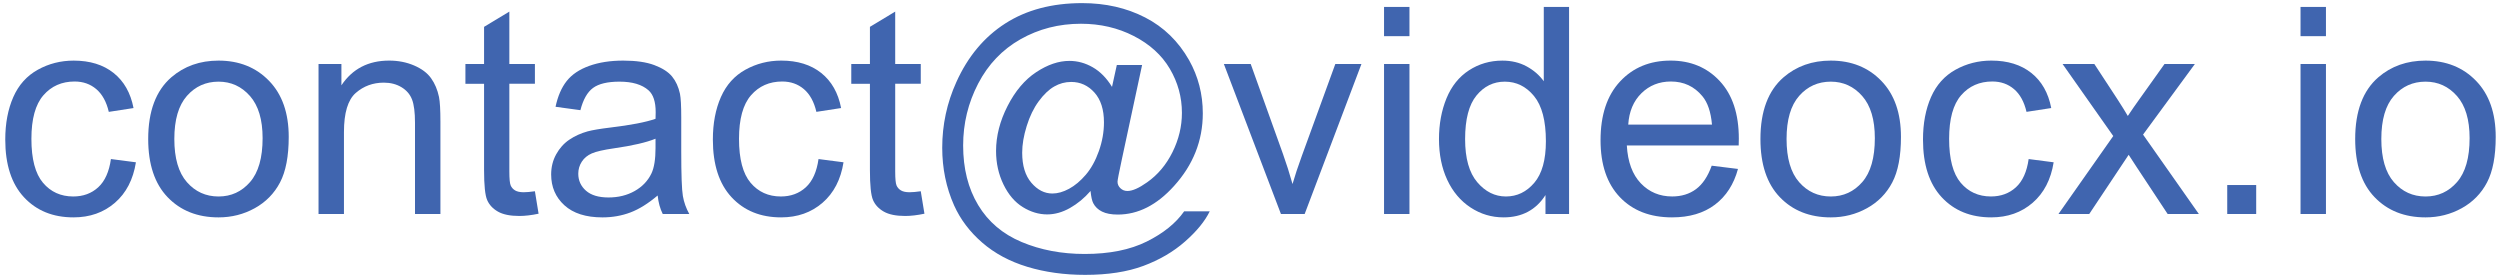 <?xml version="1.0" encoding="utf-8"?>
<!-- Generator: Adobe Illustrator 16.0.0, SVG Export Plug-In . SVG Version: 6.00 Build 0)  -->
<!DOCTYPE svg PUBLIC "-//W3C//DTD SVG 1.1//EN" "http://www.w3.org/Graphics/SVG/1.1/DTD/svg11.dtd">
<svg version="1.1" id="Layer_1" xmlns="http://www.w3.org/2000/svg" xmlns:xlink="http://www.w3.org/1999/xlink" x="0px" y="0px"
	 width="242.001px" height="26.917px" viewBox="0 0 242.001 26.917" enable-background="new 0 0 242.001 26.917"
	 xml:space="preserve">
<g>
	<path fill="#4065AF" d="M10.737,15.396l2.42,0.314c-0.265,1.668-0.941,2.974-2.03,3.917c-1.089,0.943-2.427,1.415-4.013,1.415
		c-1.987,0-3.584-0.649-4.792-1.948c-1.208-1.299-1.812-3.16-1.812-5.585c0-1.567,0.26-2.939,0.779-4.115S2.6,7.336,3.662,6.749
		c1.062-0.588,2.217-0.882,3.466-0.882c1.577,0,2.866,0.398,3.869,1.196c1.002,0.798,1.645,1.93,1.928,3.397l-2.393,0.369
		C10.304,9.854,9.9,9.121,9.322,8.628C8.743,8.136,8.043,7.89,7.223,7.89c-1.24,0-2.247,0.444-3.021,1.333
		c-0.775,0.889-1.162,2.295-1.162,4.218c0,1.95,0.374,3.368,1.121,4.252c0.747,0.884,1.723,1.326,2.926,1.326
		c0.966,0,1.772-0.296,2.42-0.889C10.153,17.538,10.563,16.626,10.737,15.396z"/>
	<path fill="#4065AF" d="M14.346,13.455c0-2.688,0.747-4.681,2.242-5.975c1.249-1.075,2.771-1.613,4.566-1.613
		c1.996,0,3.627,0.654,4.895,1.962c1.267,1.308,1.9,3.115,1.9,5.421c0,1.868-0.28,3.338-0.841,4.409s-1.376,1.902-2.447,2.495
		c-1.071,0.593-2.24,0.889-3.507,0.889c-2.033,0-3.676-0.651-4.929-1.955C14.973,17.784,14.346,15.907,14.346,13.455z
		 M16.875,13.455c0,1.859,0.405,3.252,1.217,4.177c0.811,0.925,1.832,1.388,3.063,1.388c1.221,0,2.237-0.465,3.049-1.395
		c0.811-0.93,1.217-2.347,1.217-4.252c0-1.796-0.408-3.156-1.224-4.081c-0.816-0.925-1.83-1.388-3.042-1.388
		c-1.23,0-2.251,0.46-3.063,1.381C17.281,10.206,16.875,11.595,16.875,13.455z"/>
	<path fill="#4065AF" d="M30.834,20.714V6.195h2.215v2.064c1.066-1.595,2.606-2.393,4.621-2.393c0.875,0,1.679,0.157,2.413,0.472
		c0.733,0.314,1.283,0.727,1.647,1.237c0.364,0.511,0.62,1.116,0.766,1.818c0.091,0.456,0.137,1.253,0.137,2.393v8.928h-2.461
		v-8.832c0-1.003-0.096-1.752-0.287-2.249s-0.531-0.894-1.019-1.189C38.379,8.148,37.807,8,37.151,8
		c-1.048,0-1.953,0.333-2.714,0.998c-0.761,0.665-1.142,1.928-1.142,3.787v7.93H30.834z"/>
	<path fill="#4065AF" d="M51.78,18.513l0.355,2.174c-0.693,0.146-1.313,0.219-1.859,0.219c-0.894,0-1.586-0.142-2.078-0.424
		s-0.839-0.654-1.039-1.114c-0.201-0.46-0.301-1.429-0.301-2.905V8.109h-1.805V6.195h1.805V2.599l2.447-1.477v5.072h2.475v1.914
		h-2.475v8.49c0,0.702,0.043,1.153,0.13,1.354c0.086,0.2,0.228,0.36,0.424,0.479c0.196,0.118,0.476,0.178,0.841,0.178
		C50.973,18.609,51.333,18.577,51.78,18.513z"/>
	<path fill="#4065AF" d="M63.661,18.923c-0.912,0.774-1.789,1.321-2.632,1.641c-0.843,0.319-1.748,0.479-2.714,0.479
		c-1.595,0-2.821-0.39-3.678-1.169c-0.857-0.779-1.285-1.775-1.285-2.987c0-0.711,0.162-1.36,0.485-1.948
		c0.323-0.588,0.747-1.06,1.271-1.415c0.524-0.355,1.114-0.624,1.771-0.807c0.483-0.128,1.212-0.251,2.188-0.369
		c1.987-0.237,3.45-0.52,4.389-0.848c0.009-0.337,0.014-0.552,0.014-0.643c0-1.003-0.232-1.709-0.697-2.119
		c-0.629-0.556-1.563-0.834-2.803-0.834c-1.158,0-2.012,0.203-2.563,0.608c-0.552,0.405-0.959,1.123-1.224,2.153l-2.406-0.328
		c0.219-1.03,0.579-1.861,1.08-2.495c0.501-0.634,1.226-1.121,2.174-1.463c0.948-0.342,2.046-0.513,3.295-0.513
		c1.239,0,2.247,0.146,3.021,0.438c0.774,0.292,1.344,0.658,1.709,1.101c0.364,0.442,0.62,1,0.766,1.675
		c0.082,0.419,0.123,1.176,0.123,2.27v3.281c0,2.288,0.052,3.734,0.157,4.341c0.104,0.606,0.312,1.188,0.622,1.743h-2.57
		C63.897,20.204,63.733,19.607,63.661,18.923z M63.456,13.427c-0.894,0.364-2.233,0.675-4.02,0.93
		c-1.012,0.146-1.728,0.31-2.146,0.492c-0.419,0.183-0.743,0.449-0.971,0.8c-0.228,0.351-0.342,0.74-0.342,1.169
		c0,0.656,0.248,1.203,0.745,1.641c0.497,0.438,1.224,0.656,2.181,0.656c0.948,0,1.791-0.207,2.529-0.622s1.28-0.982,1.627-1.702
		c0.264-0.556,0.396-1.376,0.396-2.461V13.427z"/>
	<path fill="#4065AF" d="M79.233,15.396l2.42,0.314c-0.265,1.668-0.941,2.974-2.03,3.917c-1.089,0.943-2.427,1.415-4.013,1.415
		c-1.987,0-3.584-0.649-4.792-1.948c-1.208-1.299-1.812-3.16-1.812-5.585c0-1.567,0.26-2.939,0.779-4.115s1.31-2.058,2.372-2.646
		c1.062-0.588,2.217-0.882,3.466-0.882c1.577,0,2.866,0.398,3.869,1.196c1.002,0.798,1.645,1.93,1.928,3.397l-2.393,0.369
		c-0.228-0.976-0.631-1.709-1.21-2.201C77.239,8.136,76.54,7.89,75.719,7.89c-1.24,0-2.247,0.444-3.021,1.333
		c-0.775,0.889-1.162,2.295-1.162,4.218c0,1.95,0.374,3.368,1.121,4.252c0.747,0.884,1.723,1.326,2.926,1.326
		c0.966,0,1.772-0.296,2.42-0.889C78.649,17.538,79.06,16.626,79.233,15.396z"/>
	<path fill="#4065AF" d="M89.131,18.513l0.355,2.174c-0.693,0.146-1.313,0.219-1.859,0.219c-0.894,0-1.586-0.142-2.078-0.424
		s-0.839-0.654-1.039-1.114c-0.201-0.46-0.301-1.429-0.301-2.905V8.109h-1.805V6.195h1.805V2.599l2.447-1.477v5.072h2.475v1.914
		h-2.475v8.49c0,0.702,0.043,1.153,0.13,1.354c0.086,0.2,0.228,0.36,0.424,0.479c0.196,0.118,0.476,0.178,0.841,0.178
		C88.325,18.609,88.685,18.577,89.131,18.513z"/>
	<path fill="#4065AF" d="M105.565,18.486c-0.593,0.684-1.256,1.232-1.989,1.647c-0.734,0.415-1.47,0.622-2.208,0.622
		c-0.812,0-1.6-0.237-2.365-0.711s-1.388-1.203-1.866-2.188s-0.718-2.064-0.718-3.24c0-1.449,0.371-2.9,1.114-4.354
		c0.743-1.454,1.666-2.545,2.769-3.274c1.103-0.729,2.174-1.094,3.213-1.094c0.793,0,1.549,0.207,2.27,0.622
		c0.72,0.415,1.34,1.046,1.859,1.894l0.465-2.119h2.447l-1.969,9.174c-0.273,1.276-0.41,1.982-0.41,2.119
		c0,0.246,0.093,0.458,0.28,0.636c0.187,0.178,0.412,0.267,0.677,0.267c0.483,0,1.116-0.278,1.9-0.834
		c1.039-0.729,1.861-1.707,2.468-2.933c0.606-1.226,0.909-2.49,0.909-3.794c0-1.522-0.39-2.944-1.169-4.266
		s-1.941-2.379-3.486-3.172s-3.252-1.189-5.12-1.189c-2.133,0-4.081,0.499-5.845,1.497s-3.131,2.429-4.102,4.293
		s-1.456,3.862-1.456,5.995c0,2.233,0.485,4.156,1.456,5.77s2.374,2.805,4.211,3.575c1.836,0.771,3.871,1.155,6.104,1.155
		c2.388,0,4.389-0.401,6.002-1.203s2.821-1.777,3.623-2.926h2.475c-0.465,0.957-1.263,1.933-2.393,2.926
		c-1.13,0.993-2.475,1.779-4.033,2.358s-3.437,0.868-5.633,0.868c-2.023,0-3.89-0.26-5.599-0.779s-3.165-1.301-4.368-2.345
		s-2.11-2.244-2.721-3.603c-0.766-1.723-1.148-3.582-1.148-5.578c0-2.224,0.456-4.343,1.367-6.357
		c1.112-2.47,2.691-4.361,4.737-5.674c2.046-1.313,4.527-1.969,7.444-1.969c2.26,0,4.291,0.463,6.091,1.388
		c1.8,0.925,3.22,2.304,4.259,4.136c0.884,1.577,1.326,3.29,1.326,5.141c0,2.644-0.93,4.99-2.789,7.041
		c-1.659,1.841-3.473,2.762-5.441,2.762c-0.629,0-1.137-0.096-1.524-0.287c-0.388-0.191-0.672-0.465-0.854-0.82
		C105.706,19.434,105.62,19.042,105.565,18.486z M98.948,14.781c0,1.249,0.296,2.22,0.889,2.912
		c0.592,0.692,1.271,1.039,2.037,1.039c0.51,0,1.048-0.152,1.613-0.458c0.565-0.306,1.105-0.759,1.62-1.36
		c0.515-0.602,0.937-1.365,1.265-2.29s0.492-1.853,0.492-2.782c0-1.239-0.308-2.201-0.923-2.885s-1.365-1.025-2.249-1.025
		c-0.583,0-1.133,0.148-1.647,0.444c-0.515,0.296-1.014,0.772-1.497,1.429c-0.483,0.656-0.871,1.454-1.162,2.393
		C99.093,13.135,98.948,13.997,98.948,14.781z"/>
	<path fill="#4065AF" d="M123.995,20.714l-5.524-14.52h2.598l3.118,8.695c0.337,0.938,0.646,1.914,0.93,2.926
		c0.219-0.766,0.523-1.687,0.916-2.762l3.227-8.859h2.529l-5.496,14.52H123.995z"/>
	<path fill="#4065AF" d="M133.976,3.501v-2.83h2.461v2.83H133.976z M133.976,20.714V6.195h2.461v14.52H133.976z"/>
	<path fill="#4065AF" d="M149.603,20.714v-1.832c-0.921,1.44-2.274,2.16-4.061,2.16c-1.157,0-2.222-0.319-3.192-0.957
		s-1.723-1.529-2.256-2.673s-0.8-2.459-0.8-3.944c0-1.449,0.241-2.764,0.725-3.944s1.208-2.085,2.174-2.714s2.046-0.943,3.24-0.943
		c0.875,0,1.654,0.185,2.338,0.554s1.239,0.85,1.668,1.442V0.671h2.447v20.043H149.603z M141.823,13.468
		c0,1.859,0.392,3.249,1.176,4.17s1.709,1.381,2.775,1.381c1.075,0,1.989-0.439,2.741-1.319s1.128-2.222,1.128-4.026
		c0-1.987-0.383-3.445-1.148-4.375s-1.709-1.395-2.83-1.395c-1.094,0-2.008,0.446-2.741,1.34S141.823,11.545,141.823,13.468z"/>
	<path fill="#4065AF" d="M165.694,16.039l2.543,0.314c-0.401,1.485-1.144,2.639-2.229,3.459s-2.47,1.23-4.156,1.23
		c-2.124,0-3.808-0.654-5.052-1.962s-1.866-3.143-1.866-5.503c0-2.442,0.629-4.339,1.887-5.688s2.89-2.023,4.895-2.023
		c1.941,0,3.527,0.661,4.758,1.982s1.846,3.181,1.846,5.578c0,0.146-0.005,0.364-0.014,0.656h-10.828
		c0.091,1.595,0.542,2.816,1.354,3.664s1.823,1.271,3.035,1.271c0.902,0,1.673-0.237,2.311-0.711S165.32,17.078,165.694,16.039z
		 M157.614,12.06h8.107c-0.109-1.222-0.419-2.138-0.93-2.748c-0.784-0.948-1.8-1.422-3.049-1.422c-1.13,0-2.08,0.378-2.851,1.135
		S157.696,10.793,157.614,12.06z"/>
	<path fill="#4065AF" d="M170.411,13.455c0-2.688,0.747-4.681,2.242-5.975c1.249-1.075,2.771-1.613,4.566-1.613
		c1.996,0,3.628,0.654,4.895,1.962s1.9,3.115,1.9,5.421c0,1.868-0.28,3.338-0.841,4.409s-1.376,1.902-2.447,2.495
		s-2.24,0.889-3.507,0.889c-2.032,0-3.676-0.651-4.929-1.955S170.411,15.907,170.411,13.455z M172.94,13.455
		c0,1.859,0.405,3.252,1.217,4.177s1.832,1.388,3.063,1.388c1.222,0,2.237-0.465,3.049-1.395s1.217-2.347,1.217-4.252
		c0-1.796-0.408-3.156-1.224-4.081s-1.83-1.388-3.042-1.388c-1.23,0-2.251,0.46-3.063,1.381S172.94,11.595,172.94,13.455z"/>
	<path fill="#4065AF" d="M196.374,15.396l2.42,0.314c-0.265,1.668-0.941,2.974-2.03,3.917s-2.427,1.415-4.013,1.415
		c-1.987,0-3.584-0.649-4.792-1.948s-1.812-3.16-1.812-5.585c0-1.567,0.26-2.939,0.779-4.115s1.311-2.058,2.372-2.646
		s2.217-0.882,3.466-0.882c1.577,0,2.866,0.398,3.869,1.196s1.646,1.93,1.928,3.397l-2.393,0.369
		c-0.228-0.976-0.631-1.709-1.21-2.201s-1.278-0.738-2.099-0.738c-1.239,0-2.247,0.444-3.021,1.333s-1.162,2.295-1.162,4.218
		c0,1.95,0.374,3.368,1.121,4.252s1.723,1.326,2.926,1.326c0.966,0,1.772-0.296,2.42-0.889S196.201,16.626,196.374,15.396z"/>
	<path fill="#4065AF" d="M199.259,20.714l5.305-7.547l-4.908-6.973h3.076l2.229,3.404c0.419,0.647,0.757,1.189,1.012,1.627
		c0.401-0.602,0.771-1.135,1.107-1.6l2.447-3.432h2.939l-5.018,6.836l5.4,7.684h-3.021l-2.98-4.512l-0.793-1.217l-3.814,5.729
		H199.259z"/>
	<path fill="#4065AF" d="M215.597,20.714v-2.803h2.803v2.803H215.597z"/>
	<path fill="#4065AF" d="M222.692,3.501v-2.83h2.461v2.83H222.692z M222.692,20.714V6.195h2.461v14.52H222.692z"/>
	<path fill="#4065AF" d="M227.983,13.455c0-2.688,0.747-4.681,2.242-5.975c1.249-1.075,2.771-1.613,4.566-1.613
		c1.996,0,3.628,0.654,4.895,1.962s1.9,3.115,1.9,5.421c0,1.868-0.28,3.338-0.841,4.409s-1.376,1.902-2.447,2.495
		s-2.24,0.889-3.507,0.889c-2.032,0-3.676-0.651-4.929-1.955S227.983,15.907,227.983,13.455z M230.513,13.455
		c0,1.859,0.405,3.252,1.217,4.177s1.832,1.388,3.063,1.388c1.222,0,2.237-0.465,3.049-1.395s1.217-2.347,1.217-4.252
		c0-1.796-0.408-3.156-1.224-4.081s-1.83-1.388-3.042-1.388c-1.23,0-2.251,0.46-3.063,1.381S230.513,11.595,230.513,13.455z"/>
</g>
</svg>
